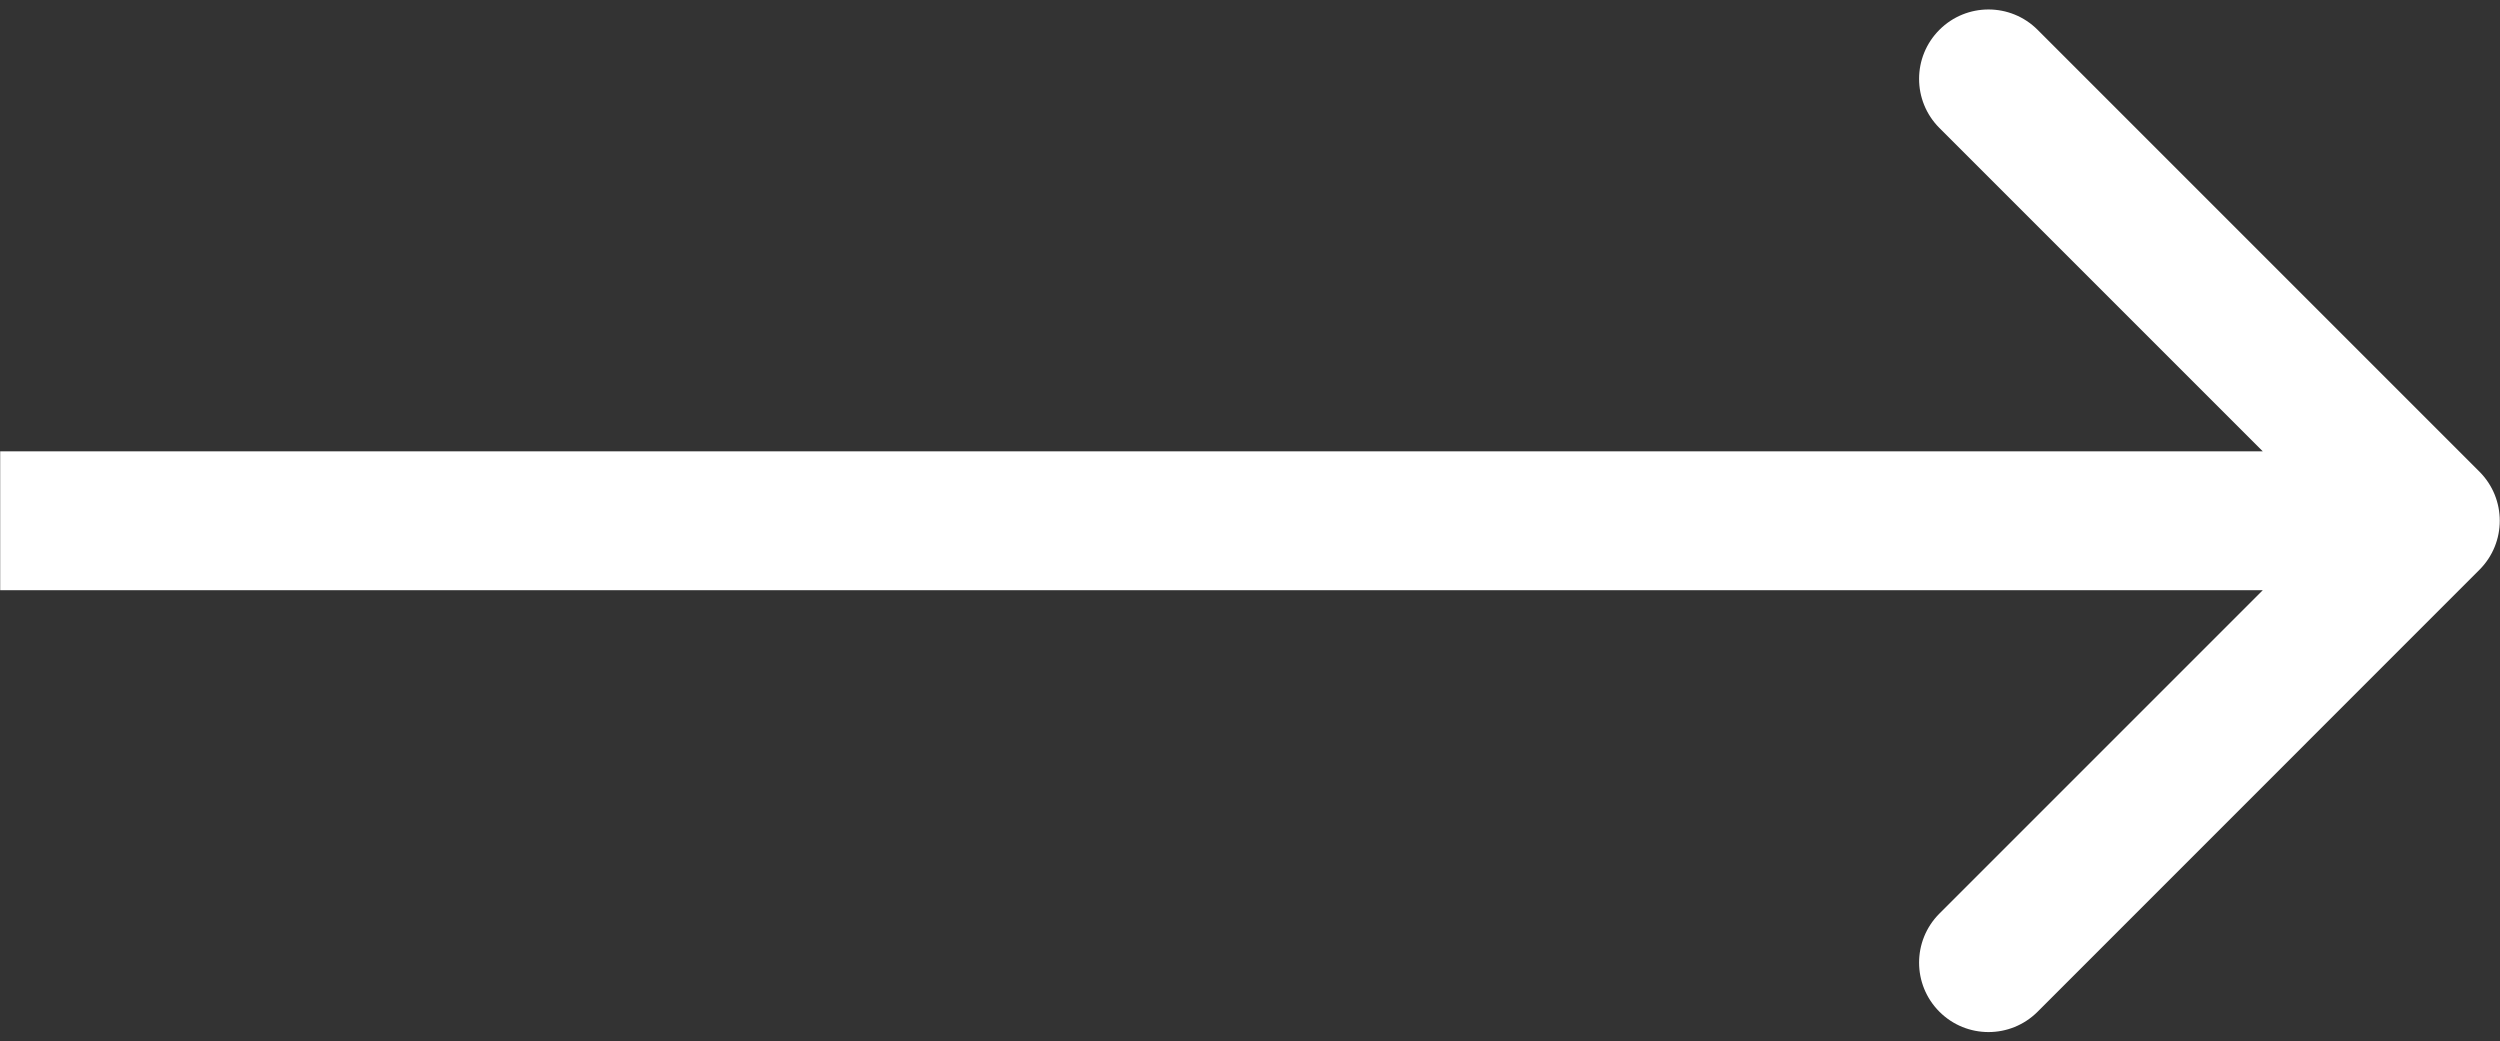 <?xml version="1.0" encoding="UTF-8"?> <svg xmlns="http://www.w3.org/2000/svg" viewBox="0 0 26.00 10.83" data-guides="{&quot;vertical&quot;:[],&quot;horizontal&quot;:[]}"><rect x="0" y="0" width="26.00" height="10.83" fill="#333333" stroke="none"/><defs></defs><path fill="#ffffff" stroke="none" fill-opacity="1" stroke-width="1" stroke-opacity="1" id="tSvga6e83e8cbb" title="Path 1" d="M25.786 5.926C26.068 5.644 26.068 5.187 25.786 4.905C24.255 3.373 22.723 1.841 21.191 0.31C20.909 0.028 20.452 0.028 20.17 0.31C19.888 0.592 19.888 1.049 20.17 1.331C21.531 2.692 22.893 4.054 24.255 5.416C22.893 6.777 21.531 8.139 20.17 9.501C19.888 9.783 19.888 10.24 20.17 10.522C20.452 10.804 20.909 10.804 21.191 10.522C22.723 8.99 24.255 7.458 25.786 5.926ZM0.002 6.138C8.427 6.138 16.851 6.138 25.276 6.138C25.276 5.656 25.276 5.175 25.276 4.694C16.851 4.694 8.427 4.694 0.002 4.694C0.002 5.175 0.002 5.656 0.002 6.138Z"></path></svg> 